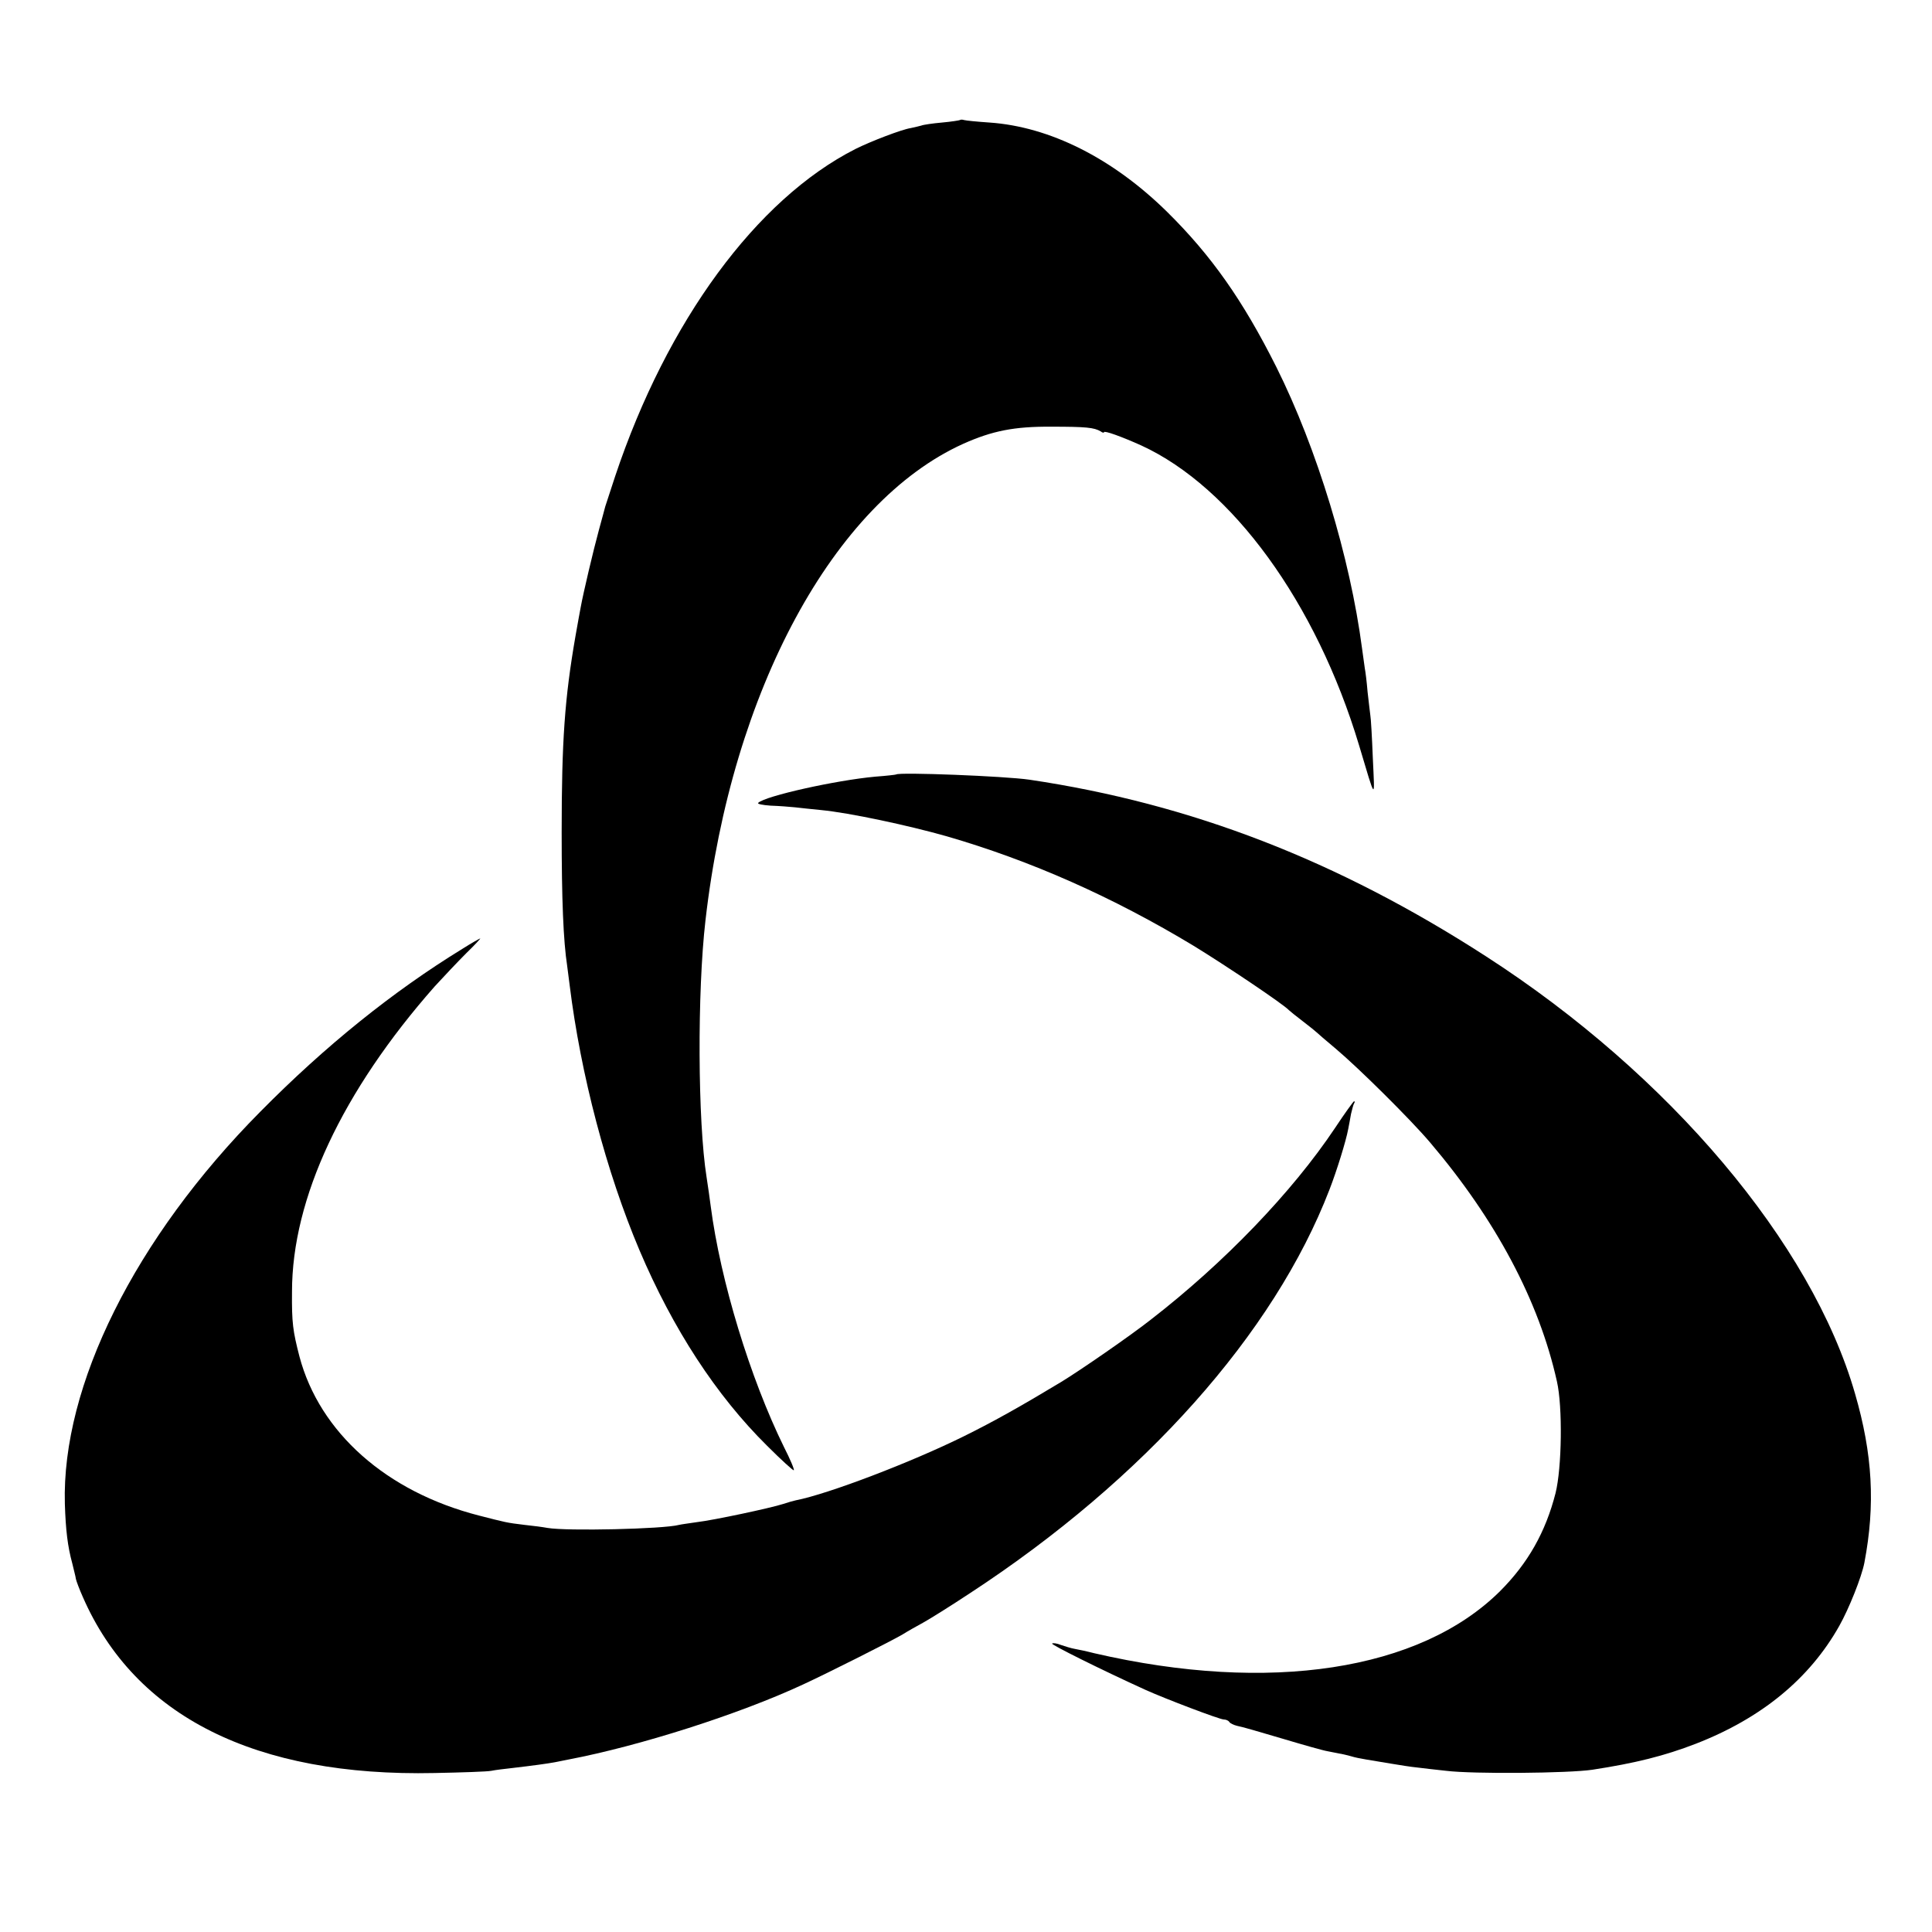 <svg version="1.0" xmlns="http://www.w3.org/2000/svg" width="933.333" height="933.333" viewBox="0 0 700 700"><path d="M347.8 43.5c-.1.1-3.1.6-6.5.9s-6.8.8-7.5 1.1c-.7.2-2.4.6-3.8.9-3.3.5-14.5 4.8-20.1 7.6-35.8 18.2-68.2 62.3-87 118.5-1.8 5.5-3.4 10.4-3.6 11-.1.5-1.2 4.4-2.3 8.5-2 7.3-5.7 23-6.6 28-.3 1.4-1.1 6.1-1.9 10.5-3.9 22.5-5 37.8-5 71 0 24.4.6 39.4 2 48.5.2 1.4.6 4.5.9 7 4 32.3 13.3 67.7 25.3 96 12.1 28.5 27.8 52.6 46.2 70.8 5.1 5.1 9.5 9.1 9.7 8.9.3-.2-1.3-4-3.5-8.3-12.3-25-23.1-60.4-26.6-87.4-.3-2.5-1-7.2-1.5-10.5-3.2-20.1-3.4-67.1-.4-93 9.5-83.2 46.5-151.5 93.4-172.7 10.5-4.7 18.5-6.3 32-6.2 12.5 0 15.4.3 17.8 1.7.6.5 1.2.6 1.2.3 0-.7 6.4 1.6 13.5 4.8 32.9 15.1 63.4 57 78.9 108.6 6.2 20.7 5.7 20.2 5 4.7-.3-7.6-.7-14.6-.9-15.5-.1-.9-.6-4.8-1-8.5-.3-3.7-.8-7.6-1-8.5-.1-.9-.6-4.2-1-7.2-4.3-32.9-16.3-72.5-31.1-102.1-12.1-24.1-23.5-40.3-39.5-56.1-19.8-19.5-42.6-30.9-64.4-32.4-4.4-.3-8.5-.7-9.2-.9-.6-.2-1.3-.2-1.5 0"/><path d="M324.7 280.6c-.1.1-3.5.5-7.6.8-14.2 1.3-39.9 7-42.4 9.5-.4.4 1.6.8 4.5 1 2.9.1 6.9.4 8.8.6s6.2.7 9.5 1c10.3 1 31.4 5.5 45.5 9.5 30.4 8.8 60.2 22 89.5 39.7 11.6 7.1 32.6 21.2 34.5 23.3.3.3 2.5 2.1 5 4s4.7 3.7 5 4 3.4 3 7 6c8.2 6.9 27 25.5 34.2 34 23.7 27.9 39.4 57.3 45.9 86.5 2.1 9.2 1.8 31.3-.5 40.5-3.6 14.1-10 25.4-20.1 35.5-29 28.8-83.5 37.2-147 22.5-2.7-.7-6-1.4-7.2-1.6s-3.4-.9-4.9-1.4c-1.5-.6-2.9-.8-3.2-.5-.4.4 17.2 9.2 33.9 16.8 7.1 3.2 26.8 10.7 28.3 10.7.8 0 1.7.4 2 .9s1.6 1.1 2.8 1.4c1.3.2 8.6 2.3 16.3 4.6s15.1 4.4 16.5 4.6c4.7.9 7.2 1.4 8.8 1.9.9.3 3.3.8 5.2 1.1s6 1 9 1.5 7.3 1.2 9.5 1.4c2.2.3 6.9.8 10.5 1.2 9.7 1.2 44.4.9 53-.4 15.6-2.4 26-5 37.4-9.4 23.7-9.2 41.2-23.5 52-42.7 3.5-6.2 8.1-17.7 9.1-22.9 4-21 3-39.3-3.4-61.3-15.7-54.5-67.2-115.5-133.7-158.4-53.7-34.7-106.8-55.3-165.4-64-8.8-1.3-47.3-2.8-48.3-1.9"/><path d="M167.5 343.8c-25.1 15.4-49.6 35.1-73.2 59-45.4 45.8-72 99.3-70.8 142.1.3 9.4 1 15.4 2.7 21.6.5 2.2 1.2 4.7 1.3 5.6.2.9 1.3 3.8 2.5 6.5 18.9 43.3 62.6 65.2 127.5 63.8 9.9-.2 19.1-.5 20.5-.8s4.8-.7 7.5-1c7.7-.9 12.8-1.6 15.5-2.1 1.4-.3 3.6-.7 5-1 25.7-4.9 61.8-16.4 85-27.2 9.1-4.2 32.3-15.9 36-18.1 1.9-1.2 5.3-3.1 7.5-4.3s9.9-6 17-10.7c63-41.2 110.1-94 130.2-146.2 2.6-6.7 6-17.6 6.8-22 .3-1.4.7-3.8 1-5.4.4-1.6.8-3.3 1.1-3.8.3-.4.3-.8 0-.8-.2 0-3.4 4.4-6.9 9.7-15.5 23.2-40.1 48.8-66.7 69.4-7.2 5.7-25.9 18.6-32.5 22.6-14.6 8.8-24.2 14.2-35.1 19.6-19.2 9.5-49.3 21-61.1 23.3-.6.1-2.7.7-4.5 1.3-4.6 1.5-25.3 5.9-31.3 6.6-2.7.4-5.7.8-6.5 1-5.6 1.5-40.6 2.3-47.6 1.1-1.6-.3-5.3-.8-8.3-1.1-6.7-.8-6.8-.9-16.6-3.4-33.5-8.6-57.7-30.1-65-57.6-2.4-9.3-2.8-12.2-2.7-23.5 0-33.8 18.2-72.6 51.7-110.6 3.3-3.6 8.4-9 11.4-12 3.1-3 5.3-5.4 5.1-5.4-.3.1-3.2 1.7-6.5 3.8"/></svg>